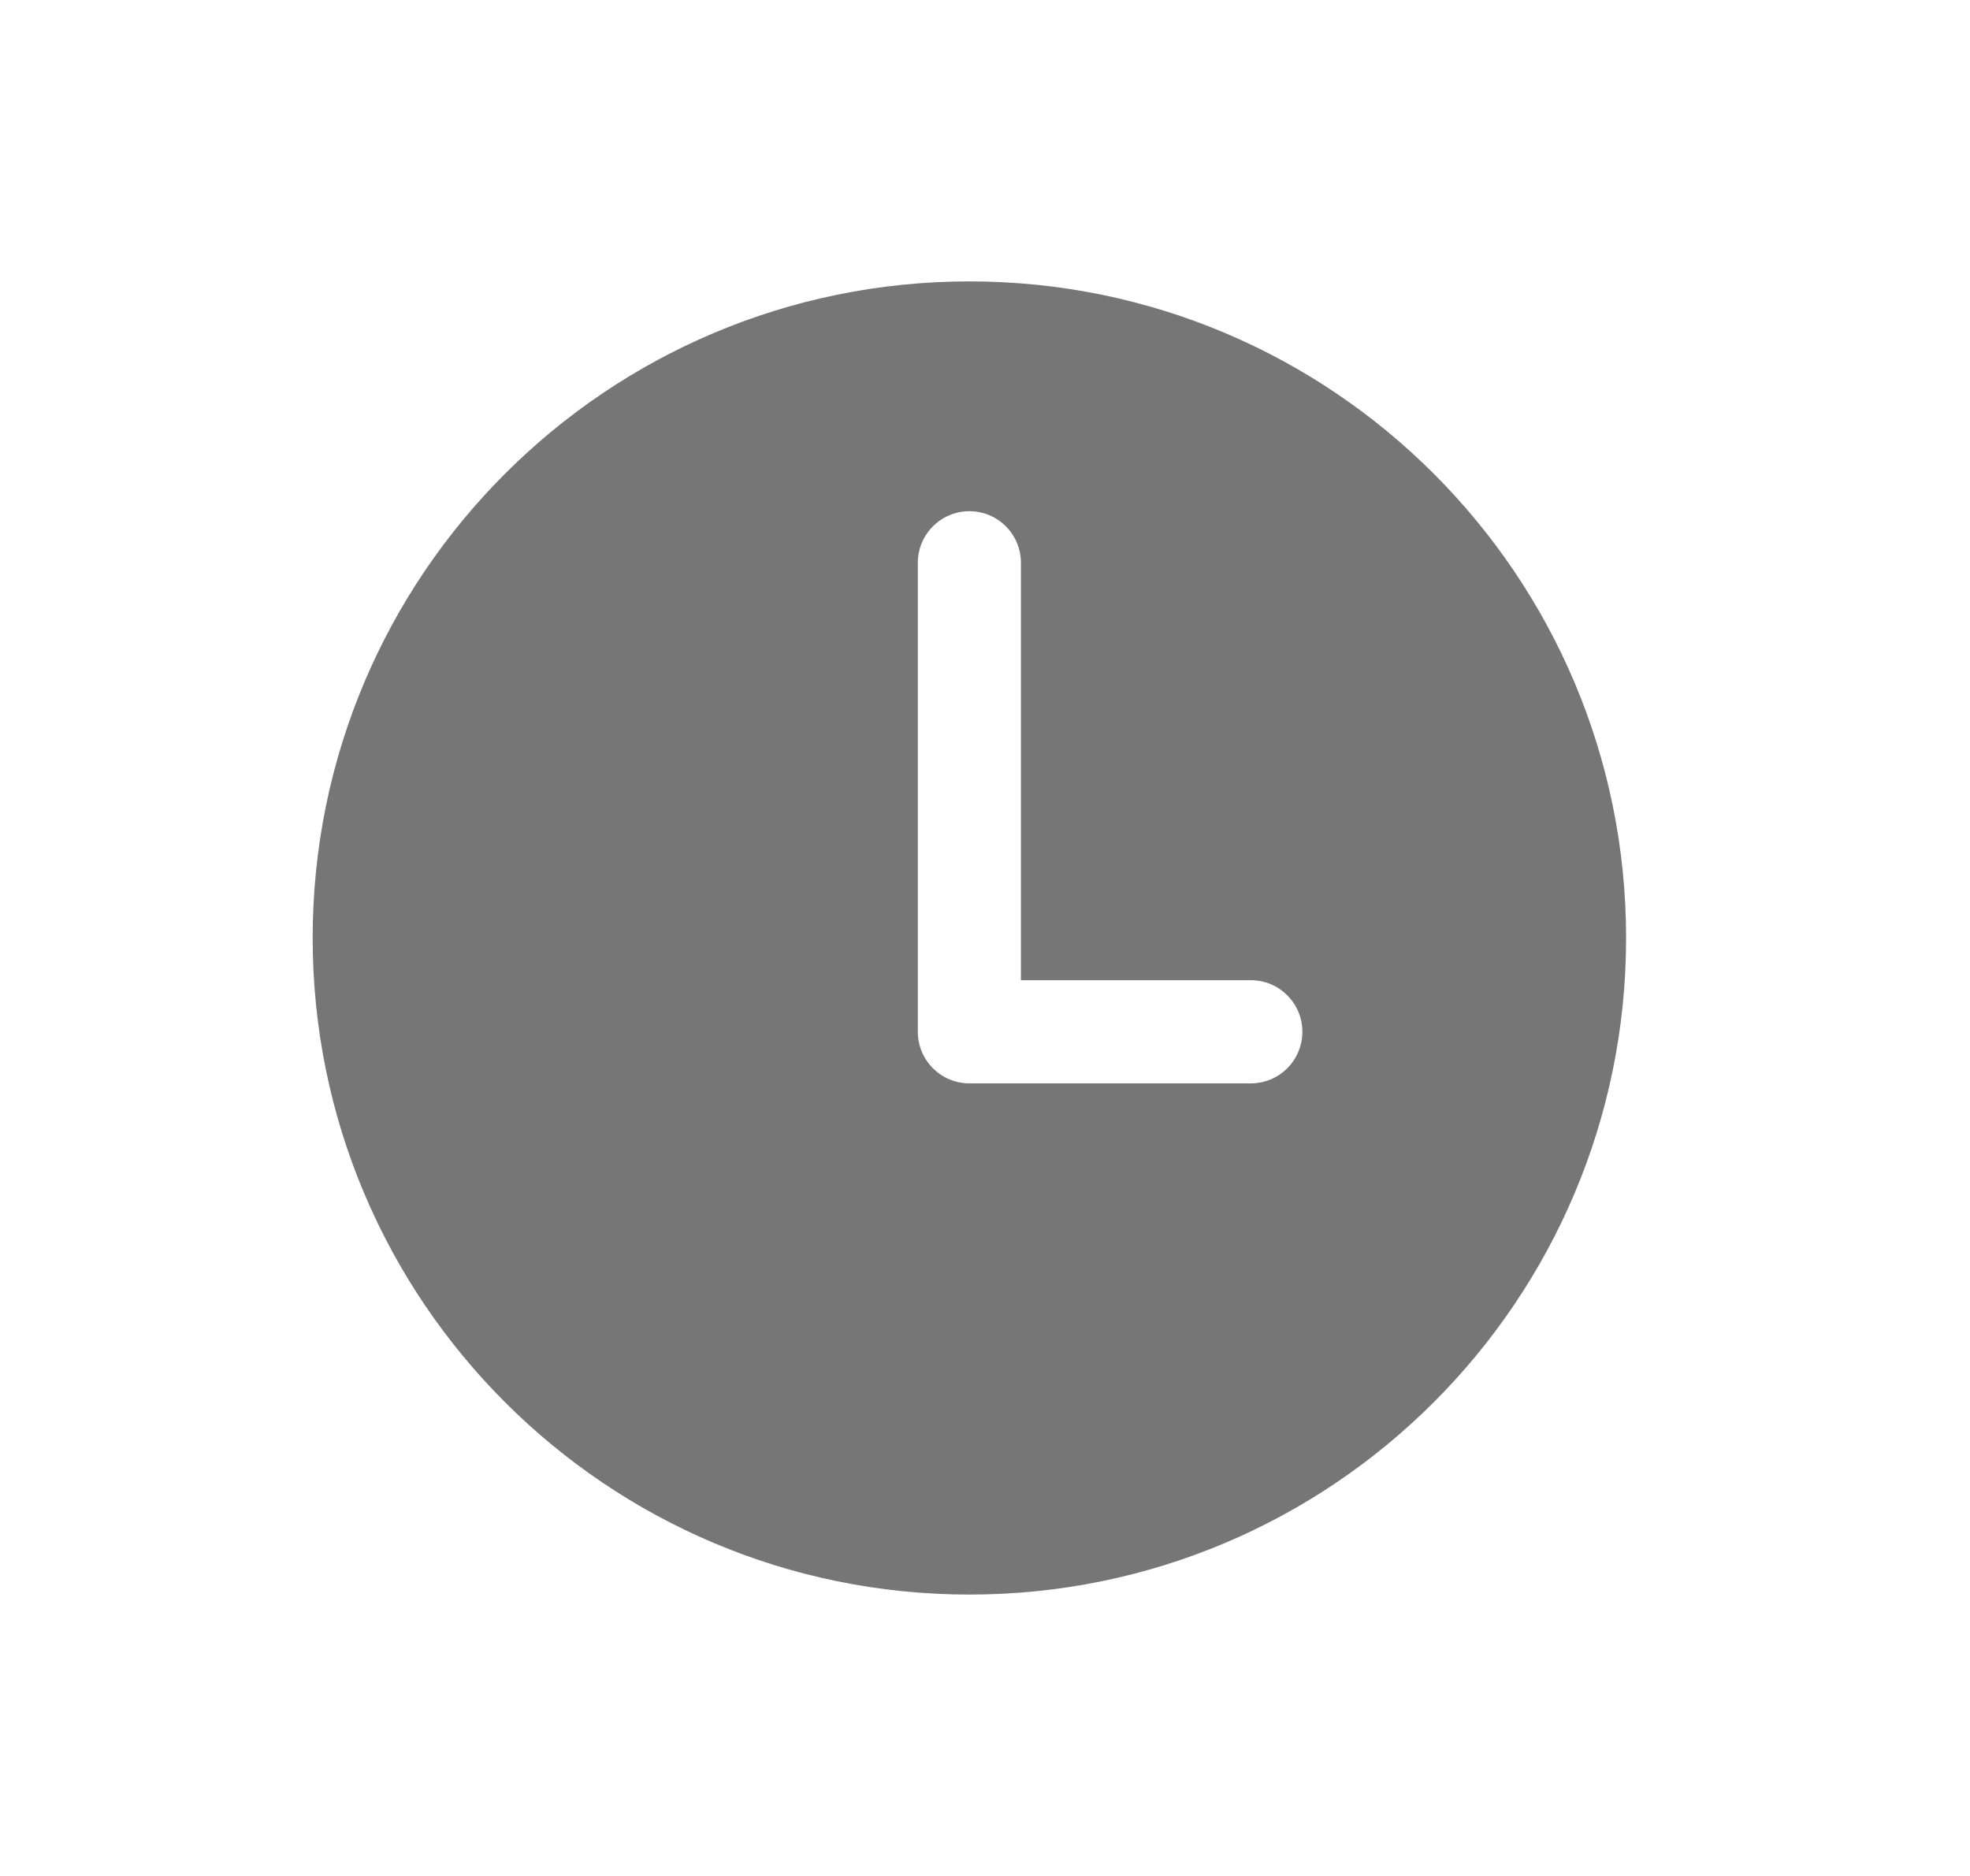 <svg width="21" height="20" viewBox="0 0 21 20" fill="none" xmlns="http://www.w3.org/2000/svg">
<path fill-rule="evenodd" clip-rule="evenodd" d="M10.334 17C14.2 17 17.334 13.866 17.334 10C17.334 6.134 14.2 3 10.334 3C6.468 3 3.333 6.134 3.333 10C3.333 13.866 6.468 17 10.334 17ZM10.883 6C10.883 5.696 10.637 5.45 10.334 5.45C10.03 5.45 9.784 5.696 9.784 6V11C9.784 11.304 10.03 11.55 10.334 11.55H13.334C13.637 11.55 13.883 11.304 13.883 11C13.883 10.696 13.637 10.45 13.334 10.45H10.883V6Z" fill="#767676"/>
</svg>
